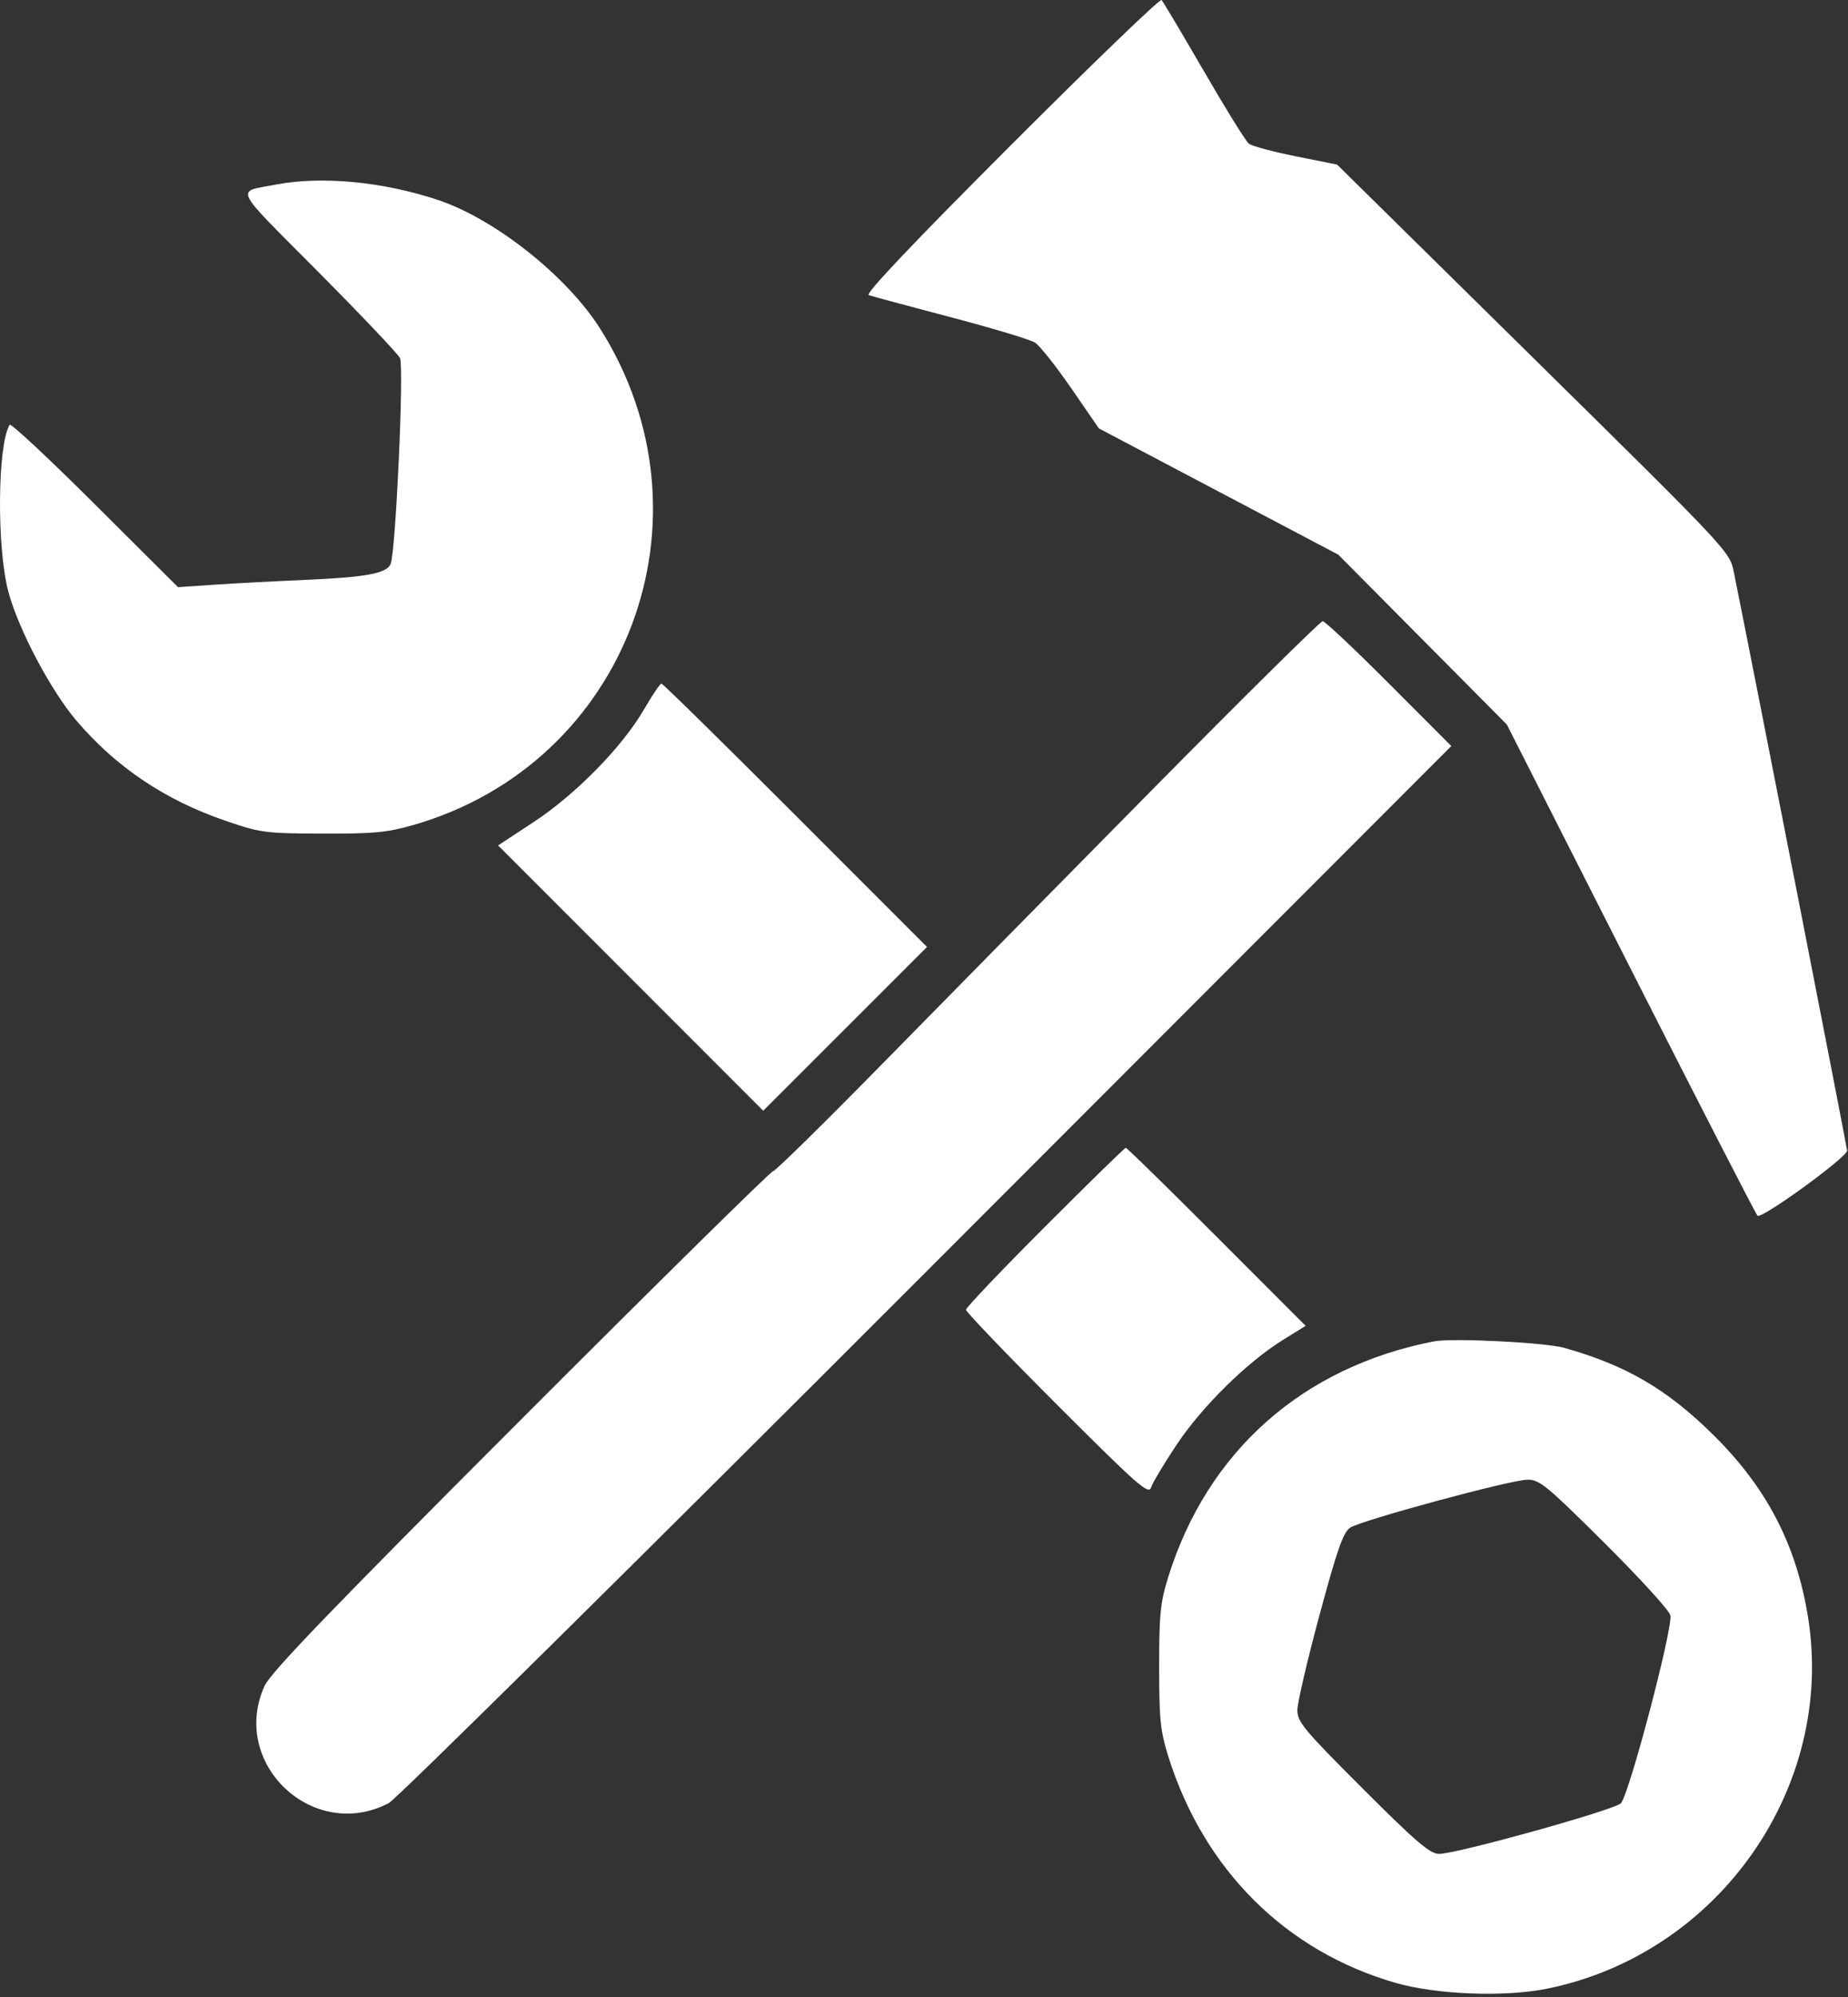 <?xml version="1.0" encoding="UTF-8"?> <svg xmlns="http://www.w3.org/2000/svg" width="474" height="512" viewBox="0 0 474 512" fill="none"><rect x="0" y="0" width="474" height="512" fill="#333333" stroke="none"/> <path fill-rule="evenodd" clip-rule="evenodd" d="M259.289 37.211C234.18 62.326 221.856 75.316 222.816 75.655C223.614 75.937 233.041 78.474 243.766 81.294C254.491 84.113 264.251 87.046 265.455 87.81C266.659 88.575 270.843 93.84 274.754 99.512L281.863 109.824L312.565 126.008L343.266 142.191L364.882 163.963L386.497 185.734L418.203 248.234C435.642 282.609 450.302 311.137 450.783 311.629C451.764 312.635 473.766 296.669 473.766 294.952C473.766 294.129 450.328 174.473 444.699 146.56C443.661 141.414 443.37 141.104 393.306 91.788L342.957 42.192L332.353 40.067C326.52 38.898 321.112 37.445 320.334 36.838C319.556 36.231 314.359 27.859 308.785 18.234C303.211 8.609 298.326 0.407 297.93 0.007C297.535 -0.394 280.146 16.349 259.289 37.211ZM70.766 47.316C60.318 49.32 59.326 47.264 81.482 69.548C92.521 80.65 102.021 90.66 102.592 91.792C103.665 93.918 101.528 141.086 100.202 144.54C99.266 146.98 94.001 147.967 78.266 148.651C70.566 148.986 60.079 149.543 54.961 149.888L45.656 150.516L24.331 129.276C12.603 117.594 2.772 108.418 2.484 108.885C-0.668 114.007 -0.869 140.473 2.158 151.734C4.753 161.385 13.014 177.011 19.606 184.734C29.785 196.661 42.294 205.067 57.766 210.377C66.852 213.495 67.942 213.639 82.766 213.685C96.065 213.727 99.394 213.407 106.209 211.434C160.99 195.572 184.584 132.673 153.923 84.234C145.38 70.737 126.926 56.113 112.295 51.244C98.222 46.56 82.472 45.071 70.766 47.316ZM295.75 202.23C272.384 225.878 241.125 257.603 226.286 272.73C211.448 287.857 198.846 300.234 198.283 300.234C197.721 300.234 168.592 328.922 133.554 363.984C84.625 412.946 69.379 428.778 67.828 432.234C58.9 452.138 80.362 472.315 99.719 462.217C101.67 461.199 163.788 399.814 237.759 325.805L372.253 191.244L356.271 175.239C347.481 166.436 339.827 159.234 339.262 159.234C338.697 159.234 319.117 178.582 295.75 202.23ZM165.148 181.911C159.57 191.504 147.658 203.646 136.878 210.726L127.754 216.719L161.757 250.721L195.759 284.723L216.764 263.736L237.769 242.748L204.023 208.991C185.463 190.425 169.996 175.234 169.653 175.234C169.31 175.234 167.283 178.238 165.148 181.911ZM268.007 314.493C256.874 325.635 247.766 335.201 247.766 335.751C247.766 336.3 258.292 347.269 271.157 360.125C291.929 380.883 294.625 383.253 295.245 381.3C295.629 380.09 298.613 375.109 301.875 370.231C308.41 360.463 319.89 349.171 329.078 343.476L334.889 339.874L312.086 317.054C299.544 304.503 289.05 294.234 288.765 294.234C288.48 294.234 279.139 303.351 268.007 314.493ZM367.766 343.86C334.099 350.416 309.715 372.03 299.655 404.234C297.621 410.745 297.312 413.779 297.312 427.234C297.312 440.657 297.623 443.73 299.636 450.17C308.72 479.223 329.746 500.184 357.937 508.291C368.499 511.328 385.894 511.996 396.824 509.785C440.829 500.883 470.822 458.145 463.731 414.448C460.719 395.887 453.083 381.252 439.357 367.734C427.52 356.076 417.064 349.98 401.266 345.527C396.277 344.12 372.504 342.937 367.766 343.86ZM411.49 395.484C420.488 404.422 428.114 412.781 428.436 414.06C429.193 417.07 417.838 460.162 415.733 462.267C413.995 464.005 373.635 475.234 369.126 475.234C366.788 475.234 363.329 472.279 349.527 458.495C334.492 443.48 332.766 441.41 332.766 438.396C332.766 436.548 335.317 425.591 338.434 414.048C343.014 397.089 344.53 392.78 346.331 391.599C349.215 389.71 387.205 379.423 391.697 379.316C394.832 379.241 396.544 380.639 411.49 395.484Z" fill="white"></path> </svg> 